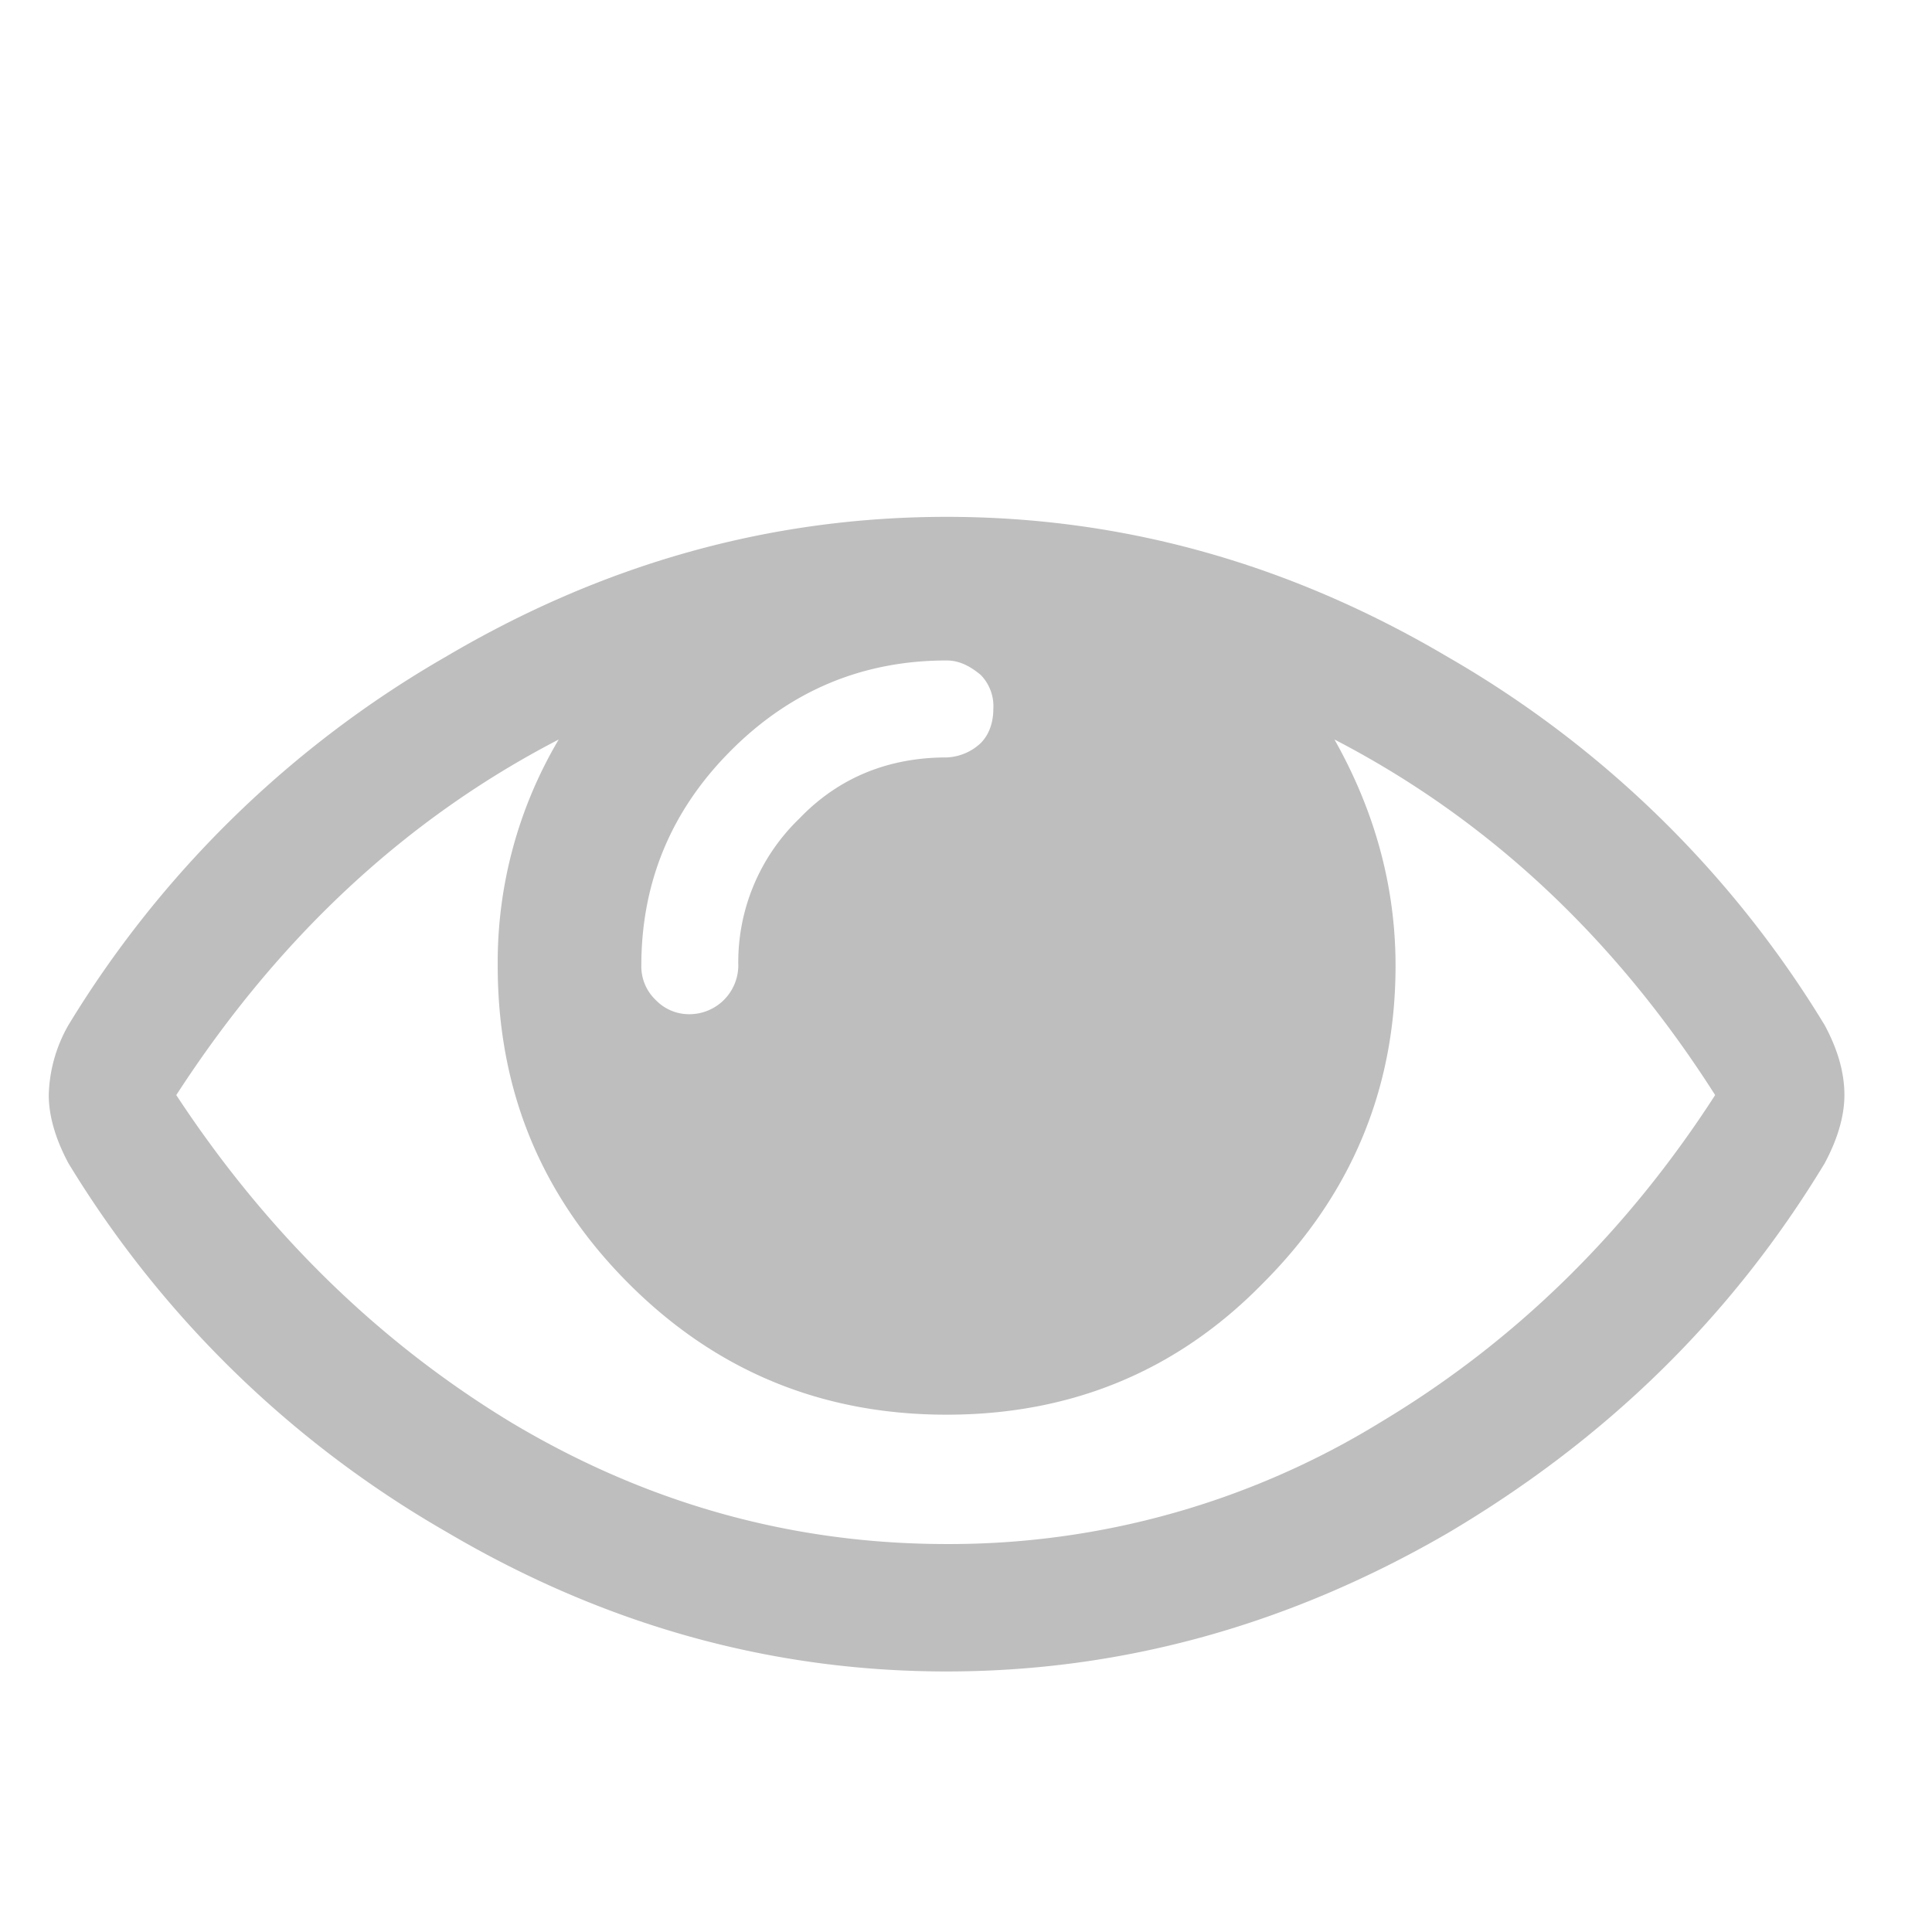 <svg xmlns="http://www.w3.org/2000/svg" width="21" height="21">
  <path fill="#BEBEBE" fill-rule="evenodd" d="M.744 12.644a11.517 11.517 0 0 0 4.1 4.002c1.717 1.015 3.533 1.522 5.445 1.522 1.913 0 3.728-.507 5.446-1.503 1.717-1.015 3.083-2.342 4.098-4.02.137-.255.215-.508.215-.742 0-.254-.078-.507-.215-.761a11.507 11.507 0 0 0-4.098-4.002c-1.718-1.015-3.533-1.522-5.446-1.522-1.912 0-3.728.507-5.446 1.522a11.517 11.517 0 0 0-4.099 4.002 1.607 1.607 0 0 0-.214.76c0 .235.078.488.214.742zm5.329-4.606a4.75 4.75 0 0 0-.663 2.46c0 1.346.468 2.498 1.424 3.454.956.957 2.109 1.425 3.455 1.425 1.347 0 2.498-.468 3.435-1.425.957-.956 1.445-2.108 1.445-3.455 0-.878-.235-1.698-.664-2.459 1.66.86 3.045 2.147 4.138 3.865-.957 1.483-2.166 2.674-3.63 3.552a8.95 8.95 0 0 1-4.724 1.328c-1.698 0-3.279-.45-4.743-1.328-1.444-.878-2.655-2.069-3.63-3.552 1.113-1.718 2.498-3.006 4.157-3.865zm1.874.118c.644-.645 1.424-.977 2.342-.977.137 0 .254.06.371.157a.486.486 0 0 1 .137.37c0 .137-.04.274-.137.371a.572.572 0 0 1-.371.156c-.625 0-1.17.215-1.6.664a2.166 2.166 0 0 0-.664 1.6.532.532 0 0 1-.527.527.502.502 0 0 1-.371-.155.502.502 0 0 1-.156-.372c0-.917.332-1.698.976-2.341z"/>
</svg>
